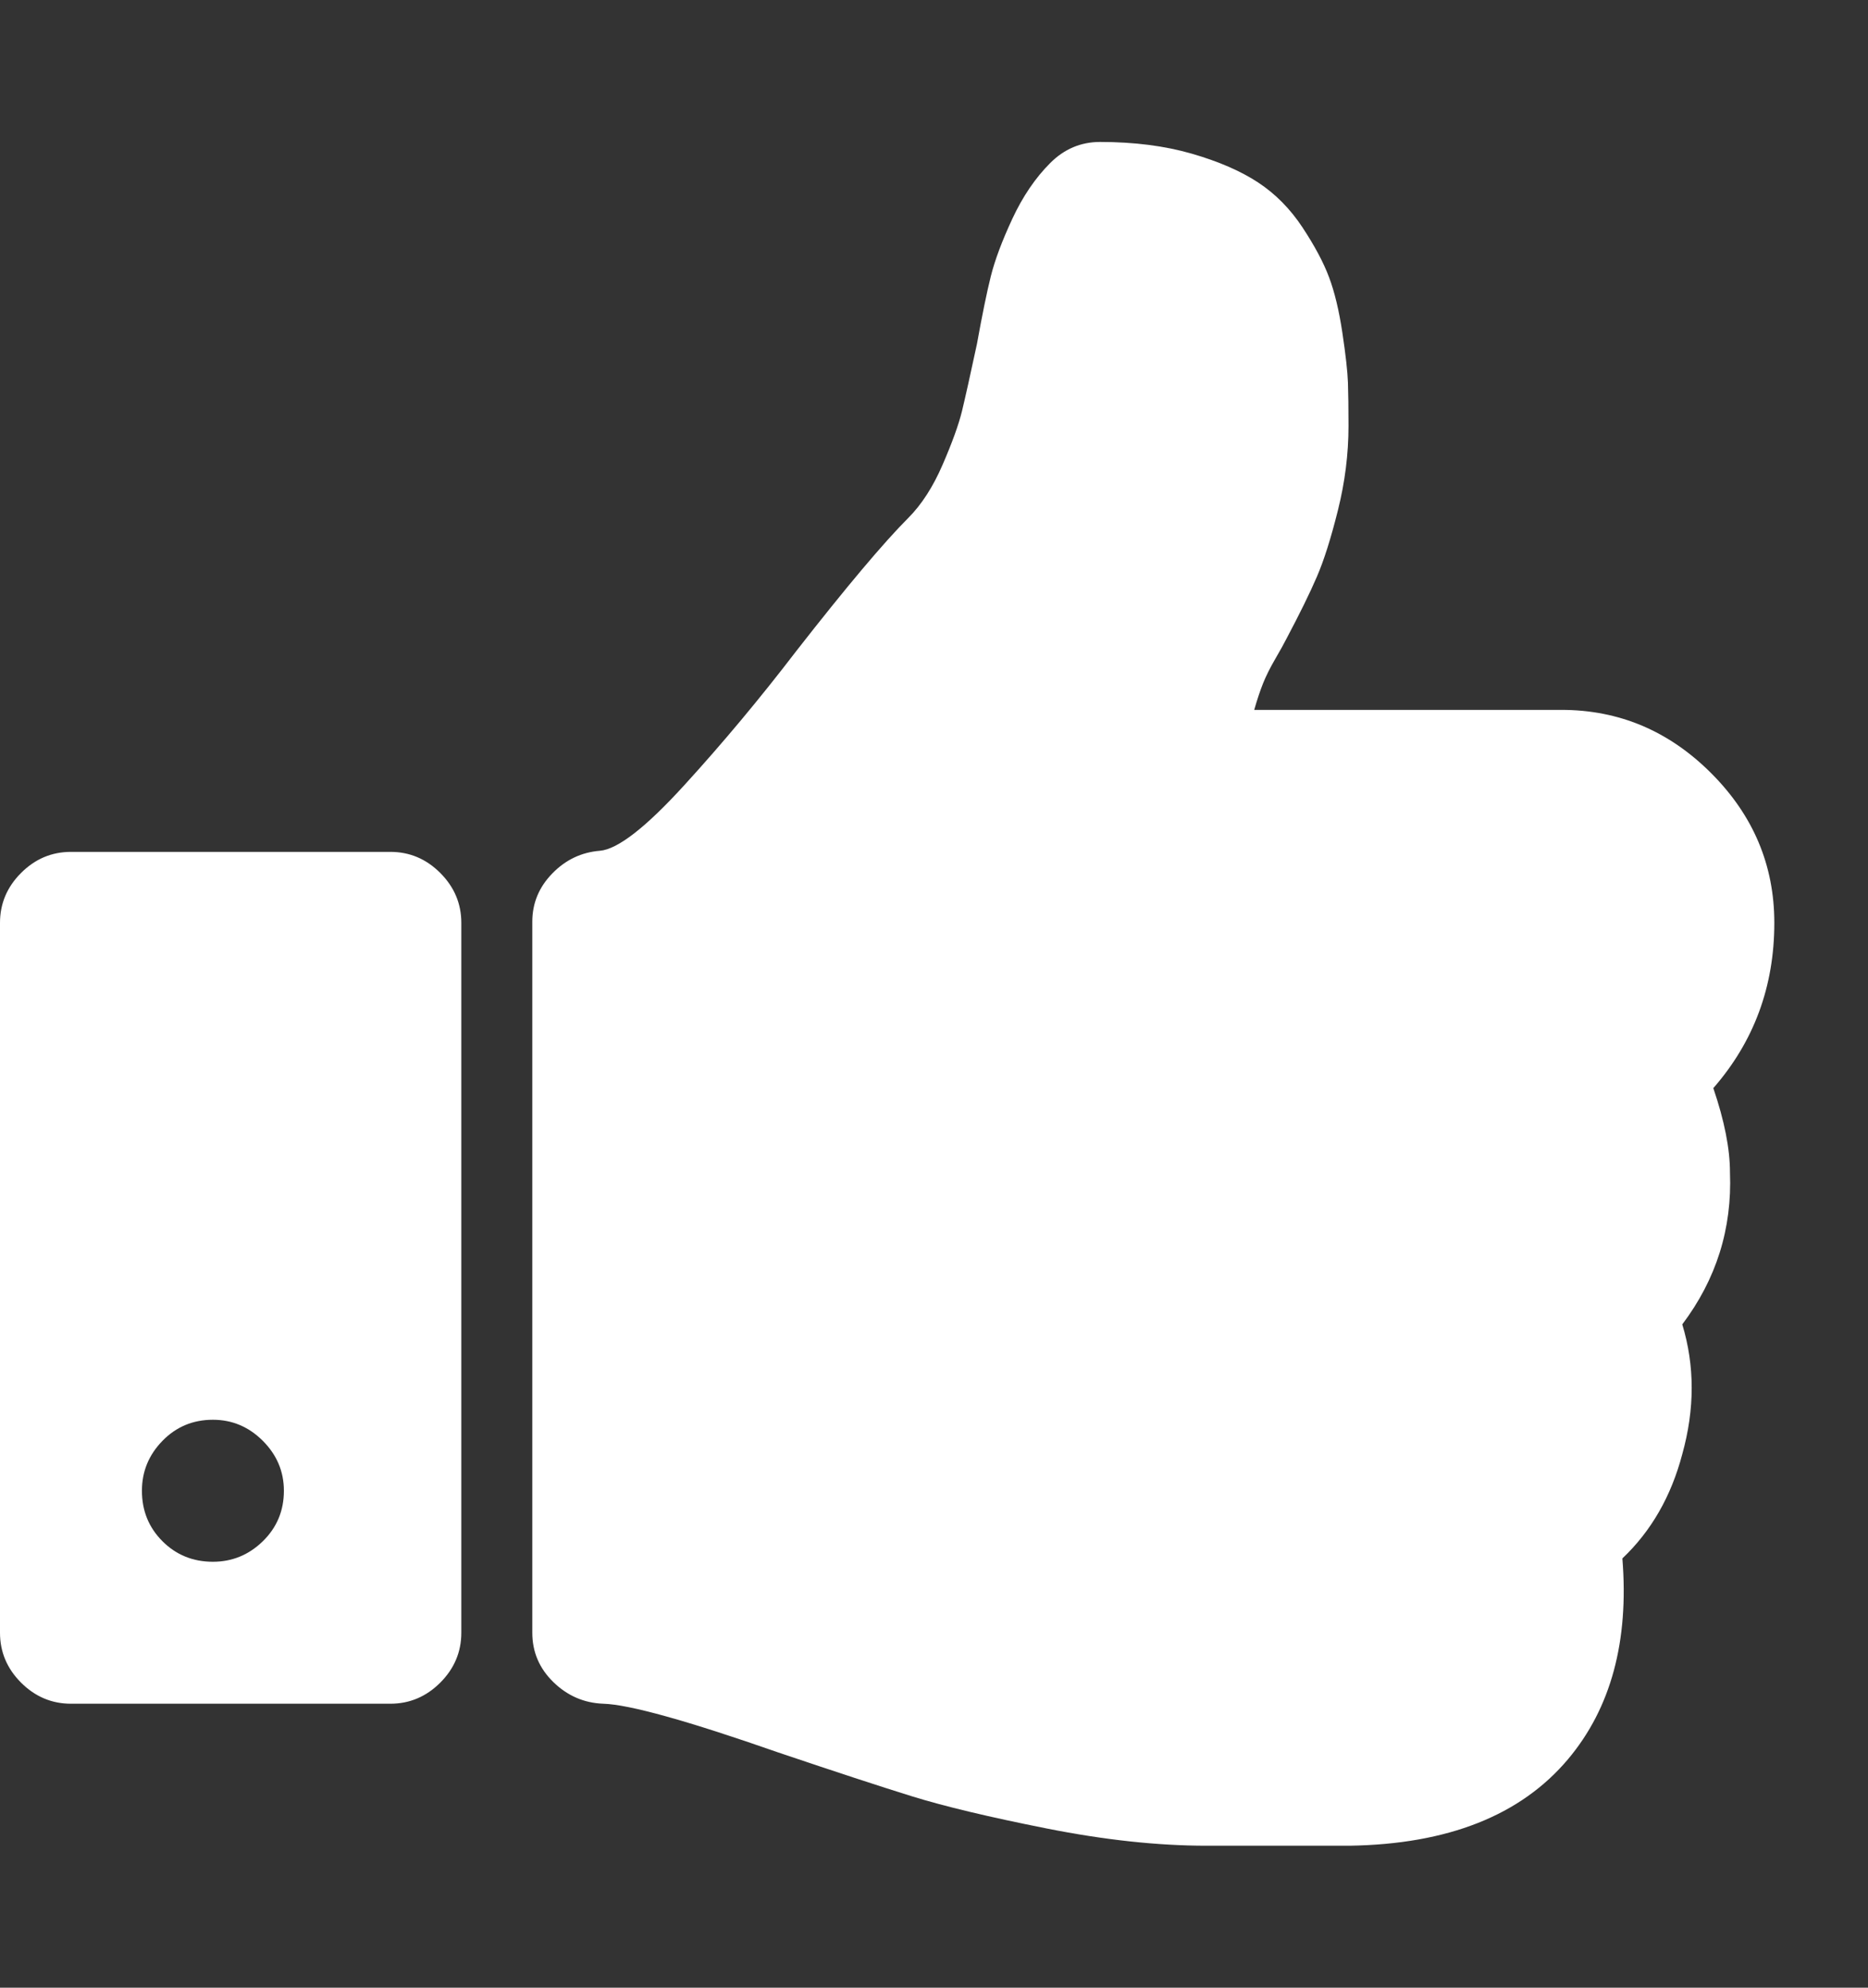<svg width="47" height="50" viewBox="0 0 47 50" fill="none" xmlns="http://www.w3.org/2000/svg">
<rect x="0" y="0" width="47" height="50" fill="#333333" stroke="none"/>
<path d="M7.143 37.5C7.143 37.016 6.966 36.598 6.613 36.244C6.259 35.891 5.841 35.714 5.357 35.714C4.855 35.714 4.432 35.891 4.088 36.244C3.743 36.598 3.571 37.016 3.571 37.5C3.571 38.002 3.743 38.425 4.088 38.77C4.432 39.114 4.855 39.286 5.357 39.286C5.841 39.286 6.259 39.114 6.613 38.77C6.966 38.425 7.143 38.002 7.143 37.5ZM11.607 23.214V41.071C11.607 41.555 11.43 41.974 11.077 42.327C10.724 42.68 10.305 42.857 9.821 42.857H1.786C1.302 42.857 0.884 42.68 0.53 42.327C0.177 41.974 0 41.555 0 41.071V23.214C0 22.731 0.177 22.312 0.53 21.959C0.884 21.605 1.302 21.429 1.786 21.429H9.821C10.305 21.429 10.724 21.605 11.077 21.959C11.43 22.312 11.607 22.731 11.607 23.214ZM44.643 23.214C44.643 24.814 44.131 26.2 43.108 27.372C43.387 28.19 43.527 28.897 43.527 29.492C43.583 30.906 43.183 32.18 42.327 33.315C42.643 34.356 42.643 35.444 42.327 36.579C42.048 37.639 41.546 38.514 40.82 39.202C40.988 41.285 40.532 42.969 39.453 44.252C38.263 45.666 36.43 46.391 33.956 46.429H32.952H30.831H30.357C29.13 46.429 27.79 46.284 26.339 45.996C24.888 45.708 23.758 45.438 22.949 45.187C22.14 44.936 21.019 44.568 19.587 44.085C17.299 43.285 15.83 42.876 15.179 42.857C14.695 42.839 14.276 42.657 13.923 42.313C13.57 41.969 13.393 41.555 13.393 41.071V23.186C13.393 22.721 13.56 22.317 13.895 21.973C14.23 21.628 14.63 21.438 15.095 21.401C15.541 21.363 16.248 20.815 17.215 19.754C18.183 18.694 19.122 17.569 20.034 16.378C21.298 14.76 22.238 13.644 22.852 13.03C23.186 12.695 23.475 12.249 23.716 11.691C23.958 11.133 24.121 10.682 24.205 10.338C24.288 9.993 24.414 9.431 24.581 8.65C24.712 7.924 24.828 7.357 24.93 6.948C25.033 6.538 25.214 6.055 25.474 5.497C25.735 4.939 26.051 4.474 26.423 4.102C26.776 3.748 27.195 3.571 27.679 3.571C28.534 3.571 29.302 3.669 29.98 3.864C30.659 4.06 31.217 4.302 31.655 4.59C32.092 4.878 32.464 5.255 32.771 5.72C33.078 6.185 33.301 6.603 33.44 6.975C33.58 7.347 33.691 7.812 33.775 8.371C33.859 8.929 33.905 9.347 33.915 9.626C33.924 9.905 33.929 10.268 33.929 10.714C33.929 11.421 33.84 12.128 33.663 12.835C33.487 13.542 33.31 14.1 33.133 14.509C32.957 14.918 32.701 15.439 32.366 16.071C32.31 16.183 32.217 16.35 32.087 16.574C31.957 16.797 31.855 17.002 31.78 17.188C31.706 17.373 31.631 17.597 31.557 17.857H39.286C40.737 17.857 41.992 18.387 43.053 19.448C44.113 20.508 44.643 21.763 44.643 23.214Z" fill="white"/>
</svg>
